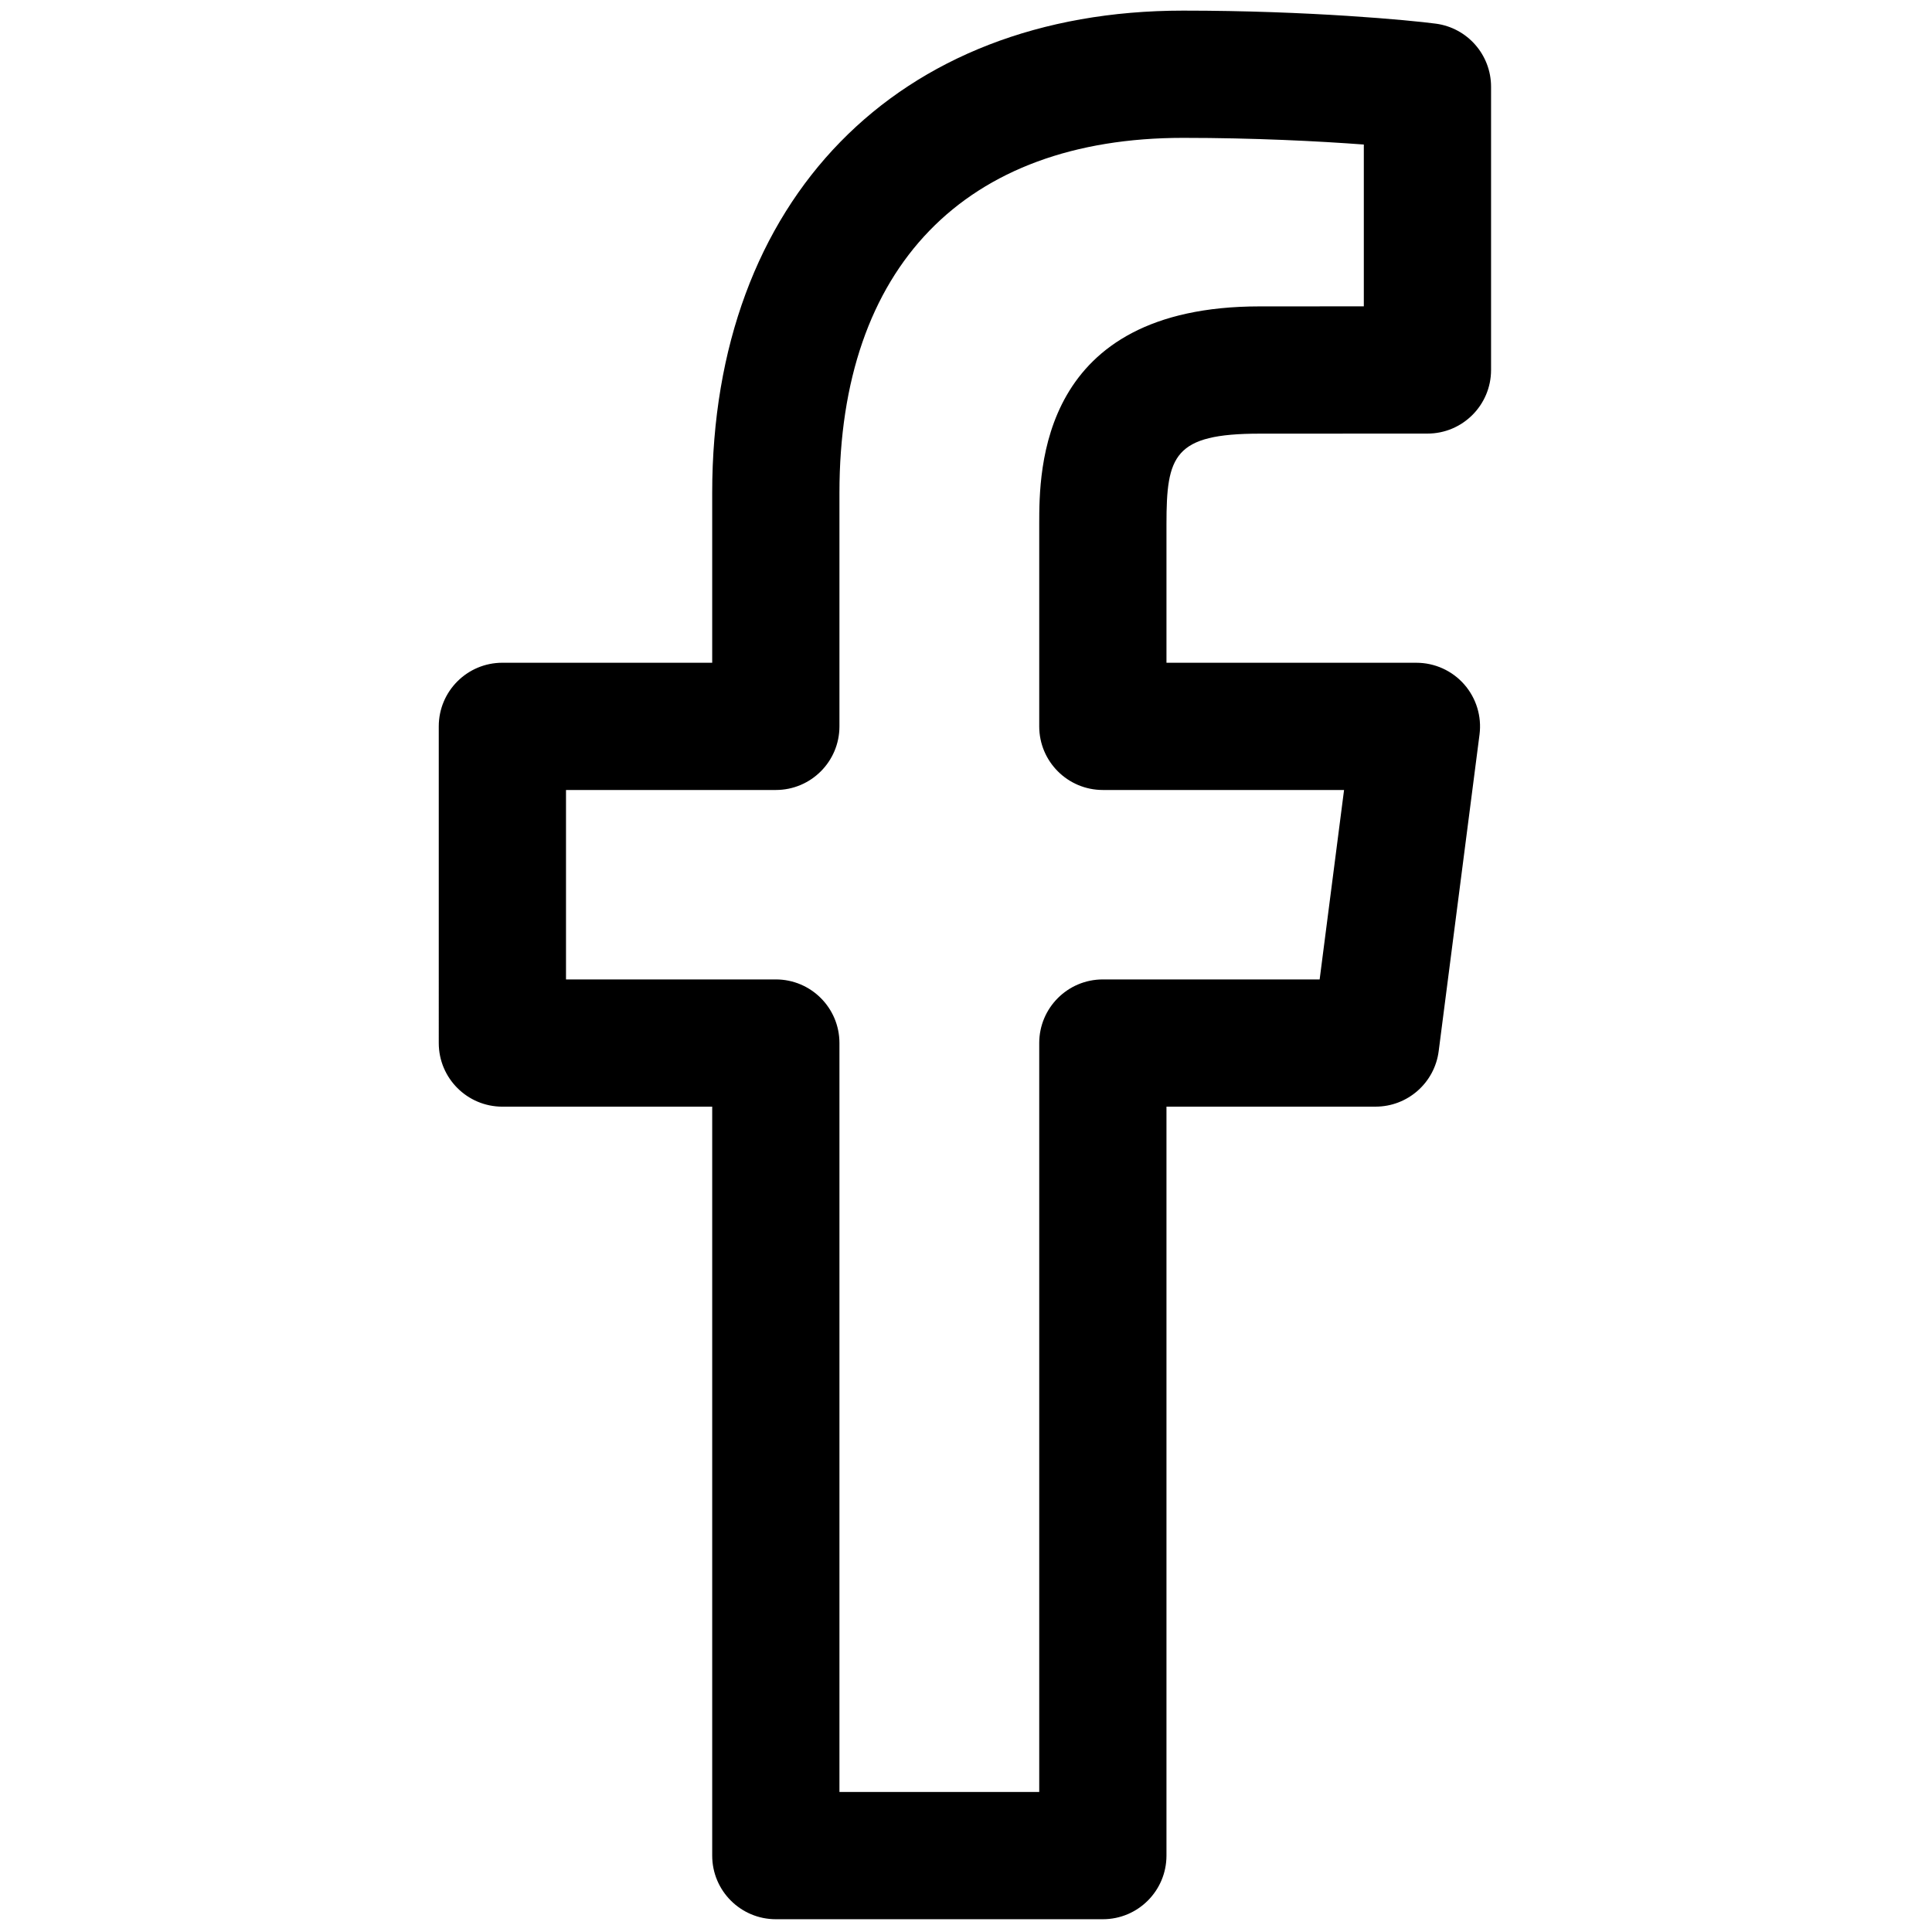 <svg xmlns="http://www.w3.org/2000/svg" xmlns:xlink="http://www.w3.org/1999/xlink" version="1.1" width="256" height="256" viewBox="0 0 256 256" xml:space="preserve">

<defs>
</defs>
<g style="stroke: none; stroke-width: 0; stroke-dasharray: none; stroke-linecap: butt; stroke-linejoin: miter; stroke-miterlimit: 10; fill: none; fill-rule: nonzero; opacity: 1;" transform="translate(1.407 1.407) scale(2.81 2.81)" >
	<path d="M 51.504 90 H 36.083 c -1.657 0 -3 -1.343 -3 -3 V 51.684 h -9.894 c -1.657 0 -3 -1.343 -3 -3 V 33.751 c 0 -1.657 1.343 -3 3 -3 h 9.894 v -8.012 C 33.083 8.925 41.799 0 55.289 0 c 5.952 0 10.717 0.455 11.917 0.615 c 1.49 0.198 2.604 1.47 2.604 2.974 v 13.356 c 0 1.656 -1.343 3 -2.999 3 l -7.907 0.003 c -4.06 0 -4.4 1.043 -4.4 4.27 v 6.534 H 66.29 c 0.862 0 1.684 0.371 2.253 1.019 c 0.569 0.647 0.833 1.509 0.723 2.365 L 67.34 49.067 c -0.193 1.496 -1.467 2.616 -2.976 2.616 h -9.86 V 87 C 54.504 88.657 53.161 90 51.504 90 z M 39.083 84 h 9.421 V 48.684 c 0 -1.657 1.343 -3 3 -3 h 10.223 l 1.151 -8.933 H 51.504 c -1.657 0 -3 -1.343 -3 -3 v -9.534 c 0 -2.54 0 -10.27 10.399 -10.27 l 4.907 -0.002 V 6.315 C 61.679 6.155 58.622 6 55.289 6 C 44.99 6 39.083 12.101 39.083 22.739 v 11.012 c 0 1.657 -1.343 3 -3 3 h -9.894 v 8.933 h 9.894 c 1.657 0 3 1.343 3 3 V 84 z" style="stroke: none; stroke-width: 1; stroke-dasharray: none; stroke-linecap: butt; stroke-linejoin: miter; stroke-miterlimit: 10; fill: rgb(0,0,0); fill-rule: nonzero; opacity: 1;" transform=" matrix(1 0 0 1 0 0) " stroke-linecap="round" />
</g>
</svg>